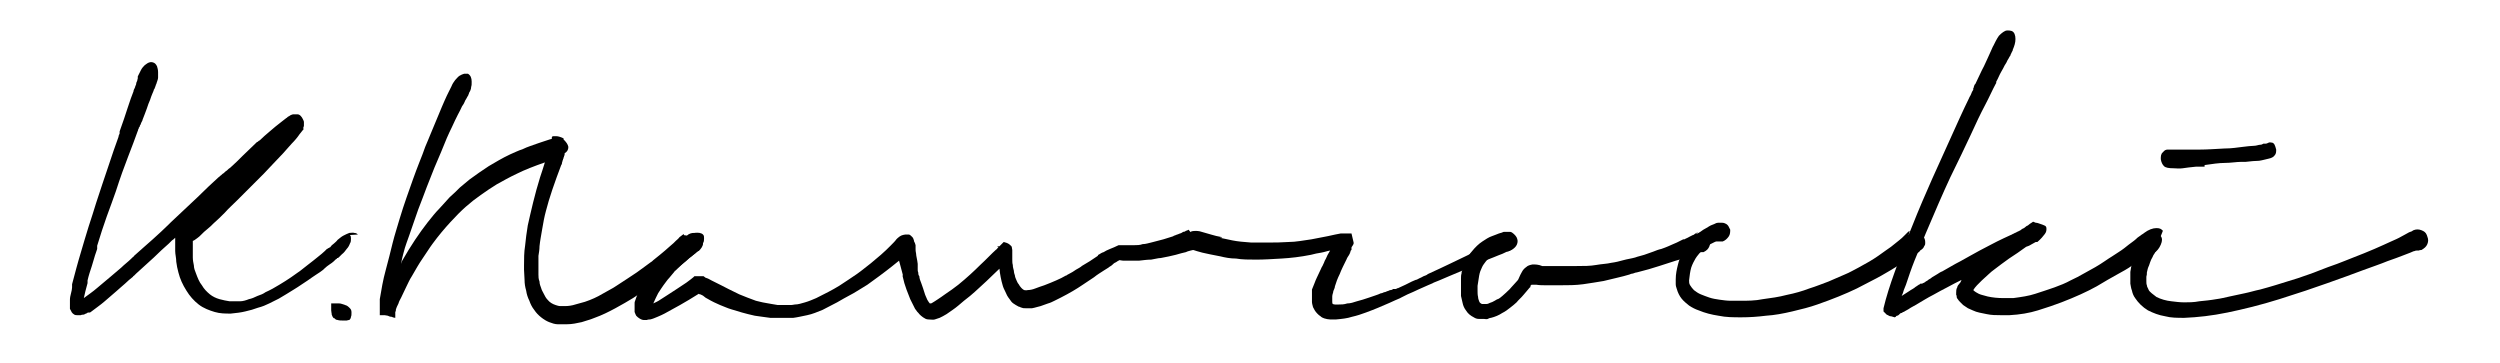 <svg xmlns="http://www.w3.org/2000/svg" xmlns:xlink="http://www.w3.org/1999/xlink" id="Warstwa_1" width="468" height="68" viewBox="0 0 468 68"><path d="M65.5,44c.2.2.2.4.2.7s0,.6-.2.9c-.1.3-.3.7-.6,1-.3.4-.5.7-.9,1,0,0-.2.2-.2.2,0,0-.1.1-.2.2,0,0,0,0-.1.1,0,0,0,0-.1.1,0,0,0,0,0,0,0,0,0,0,0,0,0,0,0,0,0,0s-.1,0-.1.1c0,0,0,0-.1,0,0,0,0,0,0,0,0,0,0,0,0,0h-.1c0,0,0,.1,0,.1s0,0,0,0c0,0-.2.1-.3.2,0,0-.2.2-.3.3-.2.2-.5.4-.8.6-.3.2-.7.5-1,.8l-.2.2s0,0,0,0c0,0,0,0,0,0-.4.3-.8.6-1.3.9-.5.3-1,.7-1.6,1.1-.8.5-1.6,1.1-2.6,1.7-1,.6-1.9,1.2-2.8,1.7-.6.3-1.2.6-1.8.9s-1.3.6-2.1.8c-.8.3-1.5.5-2.4.7-.8.2-1.7.3-2.7.4-1,0-2,0-3-.3s-2.1-.7-3-1.4c-.9-.7-1.7-1.6-2.3-2.6-.7-1.1-1.2-2.2-1.5-3.4-.2-.7-.3-1.3-.4-2,0-.7-.2-1.4-.2-2,0-.3,0-.7,0-1.1,0-.4,0-.8,0-1.1,0,0,0-.2,0-.3-.2.2-.4.4-.6.5-.2.2-.4.4-.6.6-.9.8-1.8,1.6-2.8,2.6-1,.9-2.1,1.9-3.3,3,0,0,0,0-.1.1,0,0-.1.1-.1.1,0,0,0,0,0,0,0,0,0,0,0,0,0,0-.1.1-.2.2,0,0-.2.1-.2.2-.5.4-1,.8-1.5,1.3-.5.4-1,.9-1.6,1.4-.7.6-1.4,1.2-2.2,1.9-.8.7-1.7,1.3-2.6,2,0,0-.1.1-.2.1,0,0,0,0-.1,0,0,0-.1,0-.2,0,0,0-.1,0-.2.1h0c0,0-.1.1-.2.1s0,0,0,0c-.1,0-.3.2-.5.2-.2,0-.3,0-.5.1-.2,0-.4,0-.6,0-.2,0-.5,0-.7-.2-.2-.1-.3-.3-.4-.4,0-.1-.1-.2-.2-.4h0s-.1-.2-.1-.2c0-.2,0-.3,0-.4,0,0,0-.2,0-.3s0,0,0,0c0,0,0,0,0-.1,0-.2,0-.4,0-.5,0-.1,0-.3,0-.4,0-.4.1-.8.2-1.2s.2-.8.2-1.1c0,0,0,0,0-.2,0,0,0-.1,0-.2,0,0,0,0,0,0,0,0,0,0,0,0h0s0,0,0,0,0,0,0-.2c.3-1,.5-2,.8-3,.3-1,.5-1.9.8-2.8.5-1.7,1-3.4,1.5-5,.5-1.6,1-3,1.4-4.4.8-2.5,1.6-4.8,2.3-6.9.7-2.1,1.3-3.9,1.9-5.5h0c0-.1,0-.3.1-.3,0,0,0-.2.1-.3,0,0,0-.1,0-.2,0,0,0-.1,0-.2.6-1.7,1.1-3.1,1.5-4.4.4-1.3.8-2.3,1.1-3.1h0c0-.3.2-.5.3-.8,0-.2.2-.4.2-.6,0-.2.1-.4.2-.6,0-.2.1-.3.1-.5,0,0,0-.2,0-.2,0,0,0,0,0-.1.2-.4.4-.8.6-1.2.2-.4.5-.7.7-.9.3-.2.5-.4.8-.5.3-.1.5-.1.8,0,.3.1.5.3.7.7.1.3.2.7.2,1.1s0,.6,0,1c0,.4-.2.7-.3,1.1,0,0,0,.2-.1.2,0,0,0,.2-.1.3h0c0,0,0,.2-.1.3,0,.1-.1.3-.2.4,0,.2-.2.5-.3.8-.1.3-.3.7-.4,1.1-.2.4-.4,1-.6,1.6-.2.6-.5,1.3-.8,2.1,0,.2-.2.4-.3.7,0,.1-.1.3-.2.4,0,.2-.1.3-.2.4,0,0,0,.2-.1.3s0,.2-.1.3h0c-.5,1.4-1.1,3-1.8,4.8-.7,1.8-1.5,4-2.3,6.5-.5,1.5-1.1,3-1.7,4.7-.6,1.7-1.2,3.5-1.8,5.5h0c0,0,0,.2,0,.3,0,0,0,.2,0,.3l-.2.6c-.3.8-.5,1.7-.8,2.6-.3.9-.6,1.8-.8,2.7h0c0,.1,0,.2,0,.2,0,0,0,.1,0,.1s0,0,0,.2c-.1.5-.3,1-.4,1.5-.1.5-.2.9-.3,1.3.8-.6,1.7-1.2,2.5-1.9.8-.7,1.7-1.4,2.5-2.1.7-.6,1.4-1.2,2-1.7.6-.6,1.3-1.1,1.9-1.7,0,0,.1-.1.2-.2.1-.1.3-.2.3-.3h0c1.2-1.1,2.4-2.1,3.5-3.1,1.1-1,2.1-1.9,3-2.8h0c0,0,.1-.1.2-.2s.1-.1.2-.2c1.9-1.8,3.6-3.4,5-4.7,1.4-1.4,2.7-2.6,3.9-3.7.2-.1.3-.3.5-.4.2-.2.3-.3.5-.4.2-.2.4-.4.6-.5.2-.2.4-.4.6-.5h0c.8-.7,1.6-1.5,2.4-2.3.8-.8,1.7-1.6,2.6-2.5.1,0,.2-.1.2-.1,0,0,0,0,0,0,.1-.1.2-.2.3-.2h0c.6-.6,1.2-1.1,1.9-1.7.7-.6,1.4-1.2,2.2-1.8l.9-.7h0c.1,0,.2-.2.4-.3.1,0,.3-.2.5-.3h0c0,0,.2,0,.3-.1,0,0,.2,0,.4,0h0c.1,0,.3,0,.5,0,.2,0,.4.1.6.3.2.2.3.4.4.6.1.2.2.4.2.5v.3c0,.1,0,.3,0,.4,0,.1,0,.2-.1.3h0c0,.1,0,.3,0,.3v.2c-.1,0-.2.2-.3.3-.1.1-.2.3-.4.5h0c-.4.6-.9,1.2-1.5,1.8-.5.6-1.1,1.2-1.6,1.8-1.3,1.4-2.5,2.6-3.6,3.8l-3.1,3.1-.7.7c-.2.2-.4.4-.6.6-.2.2-.4.4-.6.6h0c-.8.8-1.6,1.5-2.3,2.3-.7.7-1.4,1.4-2.1,2-.4.4-.8.8-1.2,1.1s-.8.7-1.2,1.1c-.2.2-.4.4-.7.6-.3.2-.5.4-.8.5,0,0,0,0,0,.1s0,.1,0,.2c0,.3,0,.5,0,.8,0,.3,0,.5,0,.7,0,.4,0,.8,0,1.3,0,.5.1,1,.2,1.5,0,.5.2,1,.4,1.5.3.8.6,1.6,1.1,2.2.4.7.9,1.2,1.5,1.7.5.4,1.1.7,1.8.9s1.3.3,1.9.4c.6,0,1.3,0,1.9,0,.6,0,1.2-.2,1.7-.4.5-.1,1-.3,1.6-.6.6-.2,1.1-.4,1.5-.7.9-.4,1.8-.9,2.6-1.4.8-.5,1.5-.9,2.2-1.4.6-.4,1.1-.8,1.7-1.2.5-.4,1-.8,1.4-1.1.8-.6,1.4-1.1,1.9-1.5s1-.8,1.3-1.1l.2-.2c0,0,.1-.1.2-.2,0,0,.1,0,.2-.1,0,0,.1-.1.2-.1s0,0,.1-.1h.1c.2-.3.4-.5.7-.7.2-.2.5-.4.7-.7.4-.3.7-.6,1.1-.8.4-.2.8-.4,1.1-.5.4,0,.7-.1.9,0,.3,0,.5.1.7.3Z"></path><path d="M62.5,59.6c-.2-.2-.3-.4-.4-.7,0-.3-.1-.5-.1-.8s0-.5,0-.8c0-.2,0-.4,0-.5,0,0,.3,0,.5,0s.6,0,1,0c.4,0,.7.2,1.1.3.4.1.6.3.9.6.2.2.3.4.3.8s0,.6-.1.8c0,.3-.2.5-.3.6,0,0-.2,0-.5.1-.2,0-.5,0-.8,0s-.6,0-.9-.1c-.3,0-.5-.2-.7-.4h0Z"></path><path d="M128.1,44.6h0c.7-.6,1.4-.9,2-1s1.2,0,1.5.3c.2.2.2.4.2.7s0,.6-.2.9c-.1.3-.3.7-.6,1-.3.3-.6.7-.9,1h-.1c0,.1-.1.2-.2.2,0,0-.1.1-.2.2-.3.2-.7.5-1.2,1-.5.4-1.3,1-2.3,1.8-.1,0-.2.2-.4.2-.1,0-.2.2-.4.2-.8.6-1.7,1.2-2.8,2-1.1.8-2.5,1.7-4,2.7-1,.6-2,1.2-3.3,1.9s-2.5,1.3-3.9,1.8c-.7.3-1.5.5-2.4.8-.9.2-1.8.4-2.8.4-.6,0-1.1,0-1.7,0-.5,0-1.1-.2-1.6-.4-.5-.2-1-.5-1.5-.9s-.9-.8-1.3-1.4h0c-.4-.5-.7-1.1-.9-1.7-.3-.6-.5-1.2-.6-1.9-.2-.7-.3-1.3-.3-2,0-.6-.1-1.3-.1-1.9v-.8c0-1.2,0-2.5.2-3.7.1-1.2.3-2.5.5-3.8.3-1.3.6-2.7,1-4.3.4-1.6.8-3.1,1.3-4.7.3-.9.6-1.8.9-2.8-2,.7-3.8,1.4-5.2,2.1-1.5.7-2.7,1.4-3.8,2-1,.6-2,1.3-3,2s-1.9,1.4-2.8,2.2c-.9.8-1.8,1.7-2.9,2.9-1.1,1.2-2.2,2.5-3.3,4-.6.8-1.2,1.8-1.9,2.8-.7,1-1.3,2.1-2,3.3-.4.6-.7,1.3-1,1.9-.3.7-.7,1.4-1,2.1-.2.4-.4.7-.5,1.1-.2.4-.4.8-.5,1.2v.3c-.1,0-.1,0-.1,0,0,0,0,.1,0,.2s0,.1,0,.2v.8c-.2,0-.5-.1-.7-.2-.3,0-.5-.1-.7-.2-.2,0-.4-.1-.6-.1-.2,0-.3,0-.3,0,0,0,0,0-.1,0s-.2,0-.5,0v-.9s0-.2,0-.2v-.4c0,0,0,0,0-.1,0,0,0,0,0-.1,0-.2,0-.4,0-.6,0-.2,0-.5,0-.7h0c.3-1.8.6-3.6,1.1-5.4s.9-3.5,1.3-5.1c.4-1.6.9-3.1,1.3-4.5.4-1.4.9-2.8,1.3-4,.4-1.1.8-2.3,1.2-3.4.4-1.1.8-2.2,1.2-3.2.4-1,.8-2,1.1-2.9.4-.9.7-1.7,1-2.4.6-1.4,1.1-2.6,1.5-3.6.4-1,.8-1.9,1.1-2.6.3-.7.6-1.3.8-1.7.2-.4.4-.8.5-1h0c.2-.5.4-.8.7-1.2.3-.3.5-.6.8-.8.3-.2.6-.3.9-.4.3,0,.5,0,.7,0,.5.3.7.8.7,1.5s0,.6-.1,1c0,.4-.2.8-.4,1.1h0c0,0,0,.2-.1.3,0,.1-.1.3-.2.4-.1.2-.2.4-.4.7-.1.3-.3.7-.6,1.1-.2.5-.5,1-.8,1.6-.3.6-.7,1.4-1.1,2.3h0c-.6,1.2-1.3,2.8-2,4.6-.8,1.8-1.7,4-2.7,6.6-.5,1.3-1,2.7-1.6,4.2-.5,1.5-1.1,3.1-1.7,4.9-.2.6-.4,1.1-.5,1.4-.1.3-.2.6-.3.9s-.2.7-.3,1.1c-.1.4-.3,1.1-.4,1.9,0-.1.1-.2.1-.3,0,0,0-.1.1-.3.8-1.4,1.6-2.7,2.4-3.9.8-1.2,1.6-2.3,2.3-3.2.8-1,1.5-1.9,2.2-2.6.7-.8,1.4-1.5,2-2.2.7-.6,1.3-1.2,1.9-1.8.6-.5,1.2-1,1.8-1.5,1.2-.9,2.4-1.7,3.6-2.5,1.2-.7,2.5-1.5,4-2.2.7-.3,1.5-.7,2.4-1,.8-.4,1.8-.7,2.9-1.1.4-.1.8-.3,1.2-.4.4-.1.8-.3,1.3-.4,0,0,0-.1,0-.1,0,0,0,0,0-.1,0-.2.1-.3.3-.3.1,0,.4,0,.6,0s.7.1,1.3.4v.2c.5.5.8.9.9,1.4,0,.5-.2.9-.7,1.2,0,0,0,0,0,.1,0,0,0,0,0,.1,0,0,0,0,0,0s0,0,0,0c0,0,0,.2-.1.3,0,0,0,.2-.1.3,0,.1,0,.2-.1.3,0,.1,0,.2-.1.3,0,0,0,.2-.1.4,0,.2,0,.3-.1.3-.6,1.6-1.2,3.2-1.7,4.7-.5,1.5-.9,2.8-1.2,4-.3,1.1-.5,2.2-.7,3.4-.2,1.2-.4,2.2-.5,3.2,0,.6-.1,1.2-.2,1.8,0,.6,0,1.2,0,1.7s0,.6,0,.9c0,.3,0,.6,0,.9,0,.4,0,.8.2,1.3,0,.5.2.9.3,1.2.1.4.3.7.5,1.1.2.4.4.8.7,1.1.4.5.9.8,1.5,1,.3.1.6.2.9.2.3,0,.6,0,.9,0,.6,0,1.3-.1,1.9-.3.6-.2,1.2-.3,1.8-.5,1.2-.4,2.3-.9,3.3-1.5s1.9-1,2.6-1.5h0c1.5-1,2.8-1.8,3.8-2.5,1-.7,1.9-1.4,2.6-1.9.2-.1.3-.2.5-.4.9-.7,1.6-1.3,2.2-1.8s1.1-1,1.6-1.4c0,0,.1-.1.2-.2,0,0,.1-.1.2-.2.2-.2.5-.4.7-.7.3-.2.5-.4.8-.6,0,0,0,0,0,0s0,0,0,0Z"></path><path d="M128.6,44.1c.4-.4.9-.5,1.4-.5s.5,0,.7.2.5.3.6.5c.3.4.4.8.3,1.3,0,.5-.4,1-.8,1.4,0,0,0,0-.1,0,0,0,0,0,0,0,0,0,0,0,0,0,0,0-.2.2-.4.3-.2.1-.5.4-.8.6h0c-.3.3-.8.6-1.3,1.1-.5.5-1.1,1-1.8,1.7h-.1c0,.1,0,.1,0,.1-.3.4-.7.8-1,1.2-.4.4-.7.9-1.1,1.4h0c-.3.4-.6.9-1,1.5-.3.6-.6,1.2-.9,1.9.4-.2.9-.4,1.3-.7.5-.3.9-.6,1.4-.9,1.1-.7,2.3-1.5,3.5-2.3,0,0,0,0,0,0,0,0,0,0,0,0,.3-.2.5-.4.8-.6l.5-.4s0,0,.1-.1,0,0,.1-.1h.5c0,0,1.2,0,1.2,0l.4.3s0,0,0,0c0,0,0,0,0,0,0,0,.1,0,.3.1.1,0,.4.2.8.4.4.2,1,.5,1.8.9.8.4,1.9,1,3.4,1.7.5.2,1,.4,1.5.6.5.2,1.1.4,1.6.6.5.1,1.1.3,1.8.4.7.1,1.5.3,2.3.4.2,0,.4,0,.6,0h.6c.3,0,.5,0,.9,0s.7,0,1.1-.1c.6,0,1.2-.2,1.9-.4.7-.2,1.4-.5,2.1-.8,1.6-.8,3-1.5,4.3-2.3,1.2-.8,2.3-1.5,3.3-2.2,1-.7,1.8-1.4,2.6-2,.7-.6,1.4-1.2,1.9-1.6.7-.6,1.3-1.2,1.8-1.7.5-.5.9-.9,1.1-1.2l.2-.2c.2-.2.5-.4.7-.5.3-.1.6-.2.8-.2s.4,0,.6,0,.4.2.5.3c.4.3.5.7.5,1.2s0,.5-.2.8c-.1.3-.3.6-.6.8,0,0-.2.1-.2.2,0,0-.2.2-.4.4s-.4.4-.7.6c-.3.3-.7.6-1.2,1-.5.4-1.1.9-1.9,1.5-.8.6-1.7,1.3-2.7,2-.5.4-1.1.8-1.8,1.2s-1.4.9-2.2,1.3-1.6.9-2.5,1.4c-.9.5-1.8.9-2.7,1.4-1,.4-1.9.8-2.9,1s-1.8.4-2.6.5c-.3,0-.5,0-.9,0-.3,0-.6,0-.9,0-.4,0-.8,0-1.3,0-.4,0-.8,0-1.2,0-1-.1-2-.3-2.9-.4-.9-.2-1.7-.4-2.4-.6-.7-.2-1.3-.4-2-.6s-1.3-.5-2.1-.8c-.4-.2-.7-.3-1.1-.5-.4-.2-.8-.4-1.3-.7h0s0,0,0,0c0,0,0,0,0,0-.2-.1-.4-.2-.6-.4s-.5-.3-.7-.4c0,0-.1,0-.1,0,0,0,0,0-.2-.1-1.3.8-2.4,1.5-3.5,2.1-1.1.6-2,1.1-2.9,1.6-.4.2-.8.4-1.3.6-.5.2-.9.4-1.4.5-.2,0-.4,0-.6.1-.2,0-.4,0-.6,0-.2,0-.5-.1-.8-.3-.2-.1-.4-.3-.6-.5-.1-.2-.2-.4-.3-.7h0c0-.2,0-.4,0-.6,0-.2,0-.4,0-.6h0c0,0,0-.2,0-.4,0-.2,0-.3.1-.5h0c.3-.9.6-1.7,1-2.3.4-.7.7-1.3,1.1-1.8.4-.5.7-1,1-1.5.3-.4.6-.8.9-1.2.5-.6,1-1.2,1.4-1.7.4-.5.8-.9,1.1-1.2l.2-.2c.1-.1.2-.2.3-.3,0,0,.2-.2.2-.3.4-.4.7-.8,1-1,.2-.2.5-.5.8-.8ZM121.4,57.2s0,0,0,0,0,0,0,0c0,0,0,0,0,0ZM121.9,57.6s0,0,0,0c0,0,0,0,0,0Z"></path><path d="M222.9,43.5c.5-.2,1.1-.2,1.6,0,.5.2.9.5,1.1.9.1.2.1.5.1.7,0,.3-.1.5-.2.7-.1.2-.3.4-.5.6-.2.2-.5.3-.8.4,0,0-.1,0-.2,0,0,0-.2,0-.2,0,0,0-.2,0-.3,0-.1,0-.3,0-.6.1s-.5.1-.9.3c-.5.1-1.2.3-1.9.5-.8.2-1.7.4-2.8.6h0c-.5,0-1.1.2-1.8.3-.7,0-1.4.1-2.3.2,0,0-.1,0-.2,0,0,0-.1,0-.2,0h-.4c-.3,0-.6,0-.9,0-.3,0-.6,0-.9,0-.3,0-.6,0-1-.1,0,0,0,0,0,0,0,0-.1,0-.2.1,0,0-.1,0-.2.1l-.3.2c-.3.1-.5.3-.7.5-.2.2-.5.3-.7.5h0s-.8.5-.8.5c-.6.4-1.3.8-1.9,1.3-.7.5-1.4.9-2.1,1.4-.6.4-1.2.8-1.9,1.2-.7.4-1.4.8-2.2,1.2-.4.2-.8.4-1.2.6-.4.2-.8.4-1.2.5-.5.2-.9.3-1.4.5-.5.1-1,.3-1.6.4-.2,0-.4,0-.6,0s-.4,0-.6,0c-.3,0-.5,0-.7-.1-.2,0-.4-.2-.6-.2-.4-.2-.7-.4-1-.6-.3-.2-.5-.5-.7-.8-.4-.5-.6-.9-.8-1.4-.2-.4-.4-.8-.5-1.2-.3-1-.5-2.1-.6-3.1-.7.7-1.5,1.4-2.4,2.3-.9.8-1.9,1.8-3.1,2.8-.8.6-1.5,1.2-2.2,1.8-.7.6-1.5,1.1-2.2,1.6-.2.1-.5.3-.7.4-.2.1-.4.2-.6.3-.3.1-.6.2-.9.3s-.7,0-1.2,0c-.4,0-.7-.2-1-.4-.3-.2-.5-.4-.7-.6-.2-.3-.4-.4-.5-.6-.1-.1-.2-.3-.3-.4-.3-.6-.6-1.2-.9-1.8-.2-.6-.5-1.2-.7-1.8h0c-.1-.4-.3-.8-.4-1.2s-.2-.8-.3-1.2,0-.1,0-.2c0,0,0-.1,0-.2h0c-.3-1.2-.6-2.2-.8-3-.2-.8-.3-1.3-.4-1.6h0c0,0,0-.1,0-.2,0-.3,0-.6,0-.8,0-.3.1-.5.3-.8s.3-.4.5-.6.4-.3.6-.3c.5,0,1,0,1.4.4.4.4.7.9.8,1.4,0,0,0,0,0,.2s0,.2,0,.5c0,.2,0,.5.1.9,0,.4.2,1,.3,1.9,0,0,0,0,0,.1,0,0,0,0,0,.1,0,.1,0,.3,0,.4,0,.2,0,.3,0,.4,0,.2,0,.4.1.6,0,.2,0,.5.2.7,0,.4.2.9.4,1.4.2.5.4,1.2.6,1.8h0c.1.4.3.7.4,1s.3.5.4.7c.1.1.2.2.1.2,0,0,.1,0,.2,0,0,0,.2,0,.3-.1h0c.3-.2.7-.4,1.1-.7s.8-.5,1.3-.9c.4-.3.9-.6,1.3-.9.4-.3.8-.6,1.2-.9,1.6-1.3,3-2.6,4.1-3.7,1.2-1.1,2.1-2.1,3-2.9h0s.1,0,.2-.2c.1-.1.2-.2.2-.3,0,0,0,0-.1,0,0,0-.1,0-.1-.1h.4s.8-.8.8-.8c.4.1.7.2,1,.4.2.2.4.3.5.5,0,.2.1.4.1.6s0,.4,0,.7c0,.2,0,.4,0,.5,0,.2,0,.3,0,.5,0,.4,0,.8.1,1.1,0,.4.1.7.2,1.1,0,.3.1.6.2.9,0,.3.2.6.3.9h0c.1.2.2.5.4.7.1.2.3.5.5.7.1.1.3.3.5.4.2,0,.4.1.7,0,.4,0,.9-.1,1.4-.3.5-.2,1.1-.4,1.7-.6.8-.3,1.5-.6,2.2-.9.7-.3,1.3-.6,1.8-.9,0,0,.2,0,.2-.1.5-.3,1-.5,1.4-.8s.9-.5,1.3-.8c0,0,0,0,.1-.1s0,0,0,0h0c.5-.3,1-.6,1.5-.9.5-.3,1-.7,1.5-1h0c0,0,0-.2.3-.3.2-.1.4-.3.8-.4.3-.2.7-.4,1.2-.6s1-.4,1.6-.7c.2,0,.4,0,.6,0s.3,0,.4,0c.3,0,.6,0,1,0,.4,0,.7,0,.9,0,.5,0,1.1,0,1.6-.2.6,0,1.1-.2,1.6-.3.8-.2,1.5-.4,2.3-.6.7-.2,1.3-.4,1.6-.5.1,0,.3-.1.4-.2.1,0,.2,0,.3-.1.3-.1.6-.2.8-.3.2,0,.4-.2.6-.3.2,0,.3,0,.3-.1,0,0,.2,0,.2-.1,0,0,.2,0,.5-.2h0Z"></path><path d="M280.8,43.8c.4-.2.8-.3,1.1-.3s.7,0,1,.2c.3.2.5.4.7.7.2.5.2,1,0,1.5-.3.5-.7.9-1.3,1.2,0,0,0,0,0,0s0,0,0,0c0,0,0,0-.1,0,0,0,0,0,0,0-.1,0-.3.1-.5.2-.2.1-.6.3-1.2.5-.5.2-1.2.5-2,.8s-1.8.8-3.1,1.3c-.8.4-1.7.8-2.7,1.2-1,.4-2.1.9-3.3,1.4-.3.1-.7.3-1,.4-.3.2-.7.3-1.1.5-.6.3-1.2.5-1.8.8s-1.3.6-2,.9l-1.2.6h0c-.3.2-.7.3-1.1.5-.4.2-.7.3-1.1.5-.7.3-1.4.6-2.1.9-.7.3-1.5.6-2.3.9-.8.3-1.7.6-2.6.8-.9.3-1.9.4-3,.5-.4,0-.8,0-1.1,0s-.8-.1-1.1-.2c-.3-.1-.5-.2-.7-.4-.2-.1-.4-.3-.6-.5-.4-.4-.6-.8-.8-1.2h0c-.1-.4-.2-.7-.2-1,0-.3,0-.6,0-.9,0-.3,0-.5,0-.6,0,0,0-.2,0-.3,0,0,0,0,0,0,0,0,0,0,0,0v-.5c.4-.9.6-1.6.9-2.2.3-.6.5-1.1.8-1.7.1-.3.3-.5.4-.8.1-.2.2-.4.3-.7.1-.2.3-.5.4-.8s.4-.7.6-1.1c-.6.1-1.1.3-1.7.4-.6.1-1.2.2-1.9.4-2,.4-3.8.6-5.5.7s-3.3.2-4.7.2c-1.4,0-2.7,0-3.8-.2-1.1,0-2.1-.2-2.9-.4-1.5-.3-2.6-.5-3.4-.7-.8-.2-1.4-.4-1.7-.5,0,0,0,0,0,0,0,0,0,0,0,0s0,0,0,0c-.6-.2-1.1-.6-1.3-1.1-.3-.5-.3-1-.1-1.5.2-.4.6-.7,1.1-.9.5-.1,1-.1,1.5,0h0c1.8.5,3,.9,3.7,1s.6.2,0,.2c.6.1,1.4.3,2.4.5,1,.2,2.1.3,3.5.4.5,0,1,0,1.6,0s1.2,0,1.8,0c1,0,2.2,0,3.6-.1,1.4,0,2.8-.3,4.3-.5,1.1-.2,2.1-.4,3.1-.6.9-.2,1.8-.4,2.4-.5,0,0,0,0,.2,0,0,0,.2,0,.2,0,0,0,0,0,0,0,0,0,0,0,0,0,0,0,0,0,0,0h0c0,0,.2,0,.3,0,.1,0,.3,0,.5,0,.2,0,.3,0,.5,0,.1,0,.2,0,.3,0l.4,1.7s0,0,0,.2c0,.1-.1.2-.2.4s-.2.2-.2.4c0,.1,0,.2,0,.2v.2c-.1,0-.2.2-.2.3s0,.2-.1.2h0c0,0,0,.1,0,.1,0,0,0,.1-.1.2,0,.1-.2.3-.3.5s-.2.3-.2.4h0c-.5,1-1,2-1.3,2.8-.4.8-.7,1.6-.9,2.3h0c0,.3-.2.6-.3.9,0,.3-.2.6-.2,1,0,.1,0,.3,0,.5,0,.2,0,.3,0,.4,0,.2,0,.4.1.5,0,0,.2.1.4.1.2,0,.4,0,.7,0,.5,0,1,0,1.6-.2.6,0,1.2-.2,1.8-.4.7-.2,1.5-.4,2.3-.7.8-.3,1.6-.5,2.2-.8.2,0,.4-.1.6-.2.2,0,.4-.1.6-.2.2,0,.4-.2.6-.2.2,0,.4-.1.5-.2,0,0,.1,0,.2,0,0,0,.1,0,.2,0,.1,0,.2,0,.3-.1s.2,0,.3-.1c.4-.2.9-.4,1.3-.6.4-.2.8-.4,1.2-.6h0c.2-.1.5-.2.7-.3.2,0,.5-.2.7-.3h0c.2-.1.5-.2.8-.4.3-.1.6-.2.8-.4,3.1-1.4,5.5-2.6,7.4-3.5,1.8-.9,3.2-1.6,4.1-2.1.4-.2.7-.4,1-.5s.5-.3.7-.4c0,0,0,0,0,0,0,0,0,0,0,0h0c.2,0,.4-.2.6-.3.2-.1.4-.2.6-.4h0Z"></path><path d="M317.5,43.8c.5-.2,1-.2,1.5,0,.5.2.8.5,1,.9.2.4.2.9,0,1.4-.2.5-.5.8-1.1,1.1,0,0-.1,0-.2,0-.1,0-.2,0-.2,0h0c0,0-.2,0-.4.1s-.5.2-.8.3c-.4.1-.8.3-1.5.5-.6.2-1.3.5-2.1.7-.9.3-1.9.6-3.1,1-1.2.4-2.6.8-4.2,1.2-.2,0-.4.1-.7.2-.2,0-.5.1-.7.2-.7.2-1.4.4-2.3.6-.8.2-1.7.4-2.5.6-1.2.2-2.4.4-3.8.6s-2.9.2-4.4.2c-1,0-1.8,0-2.5,0-.7,0-1.3,0-1.9-.1,0,0-.1,0-.2,0,0,0-.1,0-.2,0-.1,0-.2,0-.3,0h-.2s0,0,0,0c0,0,0,0,0,0,0,0,0,0-.1.1,0,0,0,0-.1.1,0,0,0,0,0,.1,0,0,0,0,0,.1s0,0-.1.1c0,0,0,0-.1.1-.3.4-.7.8-1.1,1.3-.4.5-.9.9-1.3,1.4h0c-.3.3-.7.6-1.2,1-.5.4-.9.7-1.5,1h0c-.6.4-1.3.7-2.1.9h0c-.2,0-.4.1-.6.2s-.4,0-.7,0c0,0-.2,0-.3,0h-.4c0,0-.1,0-.2,0-.4,0-.7-.1-1-.3-.6-.3-1.1-.7-1.4-1.2-.4-.5-.6-1-.7-1.5h0c-.1-.4-.2-.9-.3-1.3,0-.4,0-.8,0-1.1,0-.4,0-.8,0-1.2,0-.4,0-.7,0-1,0-.3,0-.6.1-.9,0-.3.1-.6.3-1h0c.2-.6.4-1.2.7-1.7s.5-1,.9-1.4c.3-.4.7-.8,1-1.1s.7-.6,1-.8h0c.6-.4,1.2-.8,1.8-1s1-.4,1.3-.5c.4-.1.7-.2.9-.3.2,0,.3,0,.4,0,.3,0,.6,0,.8,0s.5.2.7.4c.2.2.4.4.5.6.1.2.2.5.2.7,0,.5-.2.9-.5,1.2s-.7.6-1.2.7c0,0,0,0-.1,0s0,0-.1,0h0s0,0-.1,0h-.2s0,0-.1,0c0,0,0,0-.1,0s0,0,0,0,0,0,0,0c-.2,0-.4.1-.7.2-.3,0-.6.2-.8.3h0c-.2,0-.4.2-.7.3-.2.1-.5.3-.7.5-.3.2-.5.4-.7.7-.2.3-.5.6-.7,1.1-.2.4-.4.9-.5,1.5s-.2,1.2-.3,1.9c0,.4,0,.7,0,1s0,.7.1,1.1c0,.3.1.5.2.8.1.3.3.4.5.5.1,0,.3,0,.4,0s.3,0,.5,0,.4-.1.6-.2c.3-.1.6-.2.9-.4.3-.2.5-.3.8-.4.4-.3.8-.6,1.2-1s.8-.7,1.1-1.1c.4-.4.7-.8,1-1.1.3-.3.4-.5.5-.8.1-.3.3-.6.5-1,.2-.4.5-.7.8-.9.3-.3.7-.4,1.2-.5.5,0,1.1,0,1.8.3h.6c.1,0,.2,0,.3,0,.1,0,.2,0,.4,0h.9c.3,0,.7,0,1,0,.4,0,.9,0,1.5,0,.6,0,1.2,0,1.7,0,1.4,0,2.6,0,3.7-.2s2-.2,2.8-.4c.8-.1,1.6-.3,2.3-.5.7-.2,1.5-.3,2.2-.5.5-.2,1.1-.3,1.7-.5.6-.2,1.1-.4,1.7-.6.5-.2,1-.4,1.5-.5.5-.2.9-.3,1.3-.5.6-.3,1.2-.5,1.6-.7.4-.2.8-.4,1.2-.6,0,0,0,0,.2,0,0,0,.1,0,.2-.1.3-.1.6-.3.8-.4.2-.1.4-.2.6-.3h0c.2,0,.3-.2.5-.3.1,0,.3-.2.5-.3h0Z"></path><path d="M357.3,44c.4-.3.8-.4,1.3-.4s1,.2,1.4.6c.2.3.4.6.4,1.1s0,.5-.2.8c-.1.3-.3.5-.6.7,0,0-.2.1-.2.2,0,0,0,0,0,0,0,0,0,0,0,0l-.2.2c-.2.1-.4.3-.8.5s-.9.5-1.5,1h0s-.2.2-.2.2c0,0,0,0,0,0,0,0,0,0,0,0,0,0-.1,0-.2.1,0,0-.1,0-.2.1-.6.4-1.4.9-2.4,1.5-1,.6-2.2,1.3-3.6,2h0c-.8.4-1.7.9-2.7,1.4-1,.5-2.2,1-3.4,1.5-1.2.5-2.6,1-4,1.5-1.4.5-3,.9-4.7,1.3-1.7.4-3.3.7-4.9.8-1.6.2-3.1.3-4.6.3-1.5,0-2.9,0-4.3-.3-1.3-.2-2.5-.5-3.7-1h0c-.6-.2-1.2-.5-1.8-.9-.5-.4-1-.8-1.4-1.3-.4-.5-.7-1.1-.9-1.8h0c-.1-.3-.2-.6-.2-.9,0-.3,0-.6,0-.9,0-1,.2-1.9.4-2.7.2-.9.5-1.6.9-2.3.3-.6.7-1.2,1.1-1.8.4-.5.8-1,1.2-1.3.3-.3.6-.6,1-.8.4-.3.7-.5,1.1-.7.5-.3.8-.5,1.1-.6.3-.1.5-.2.7-.3,0,0,.2-.1.4-.1.3,0,.5,0,.8,0,.3,0,.5.1.7.2.2.1.4.3.5.5.1.2.2.4.3.6,0,.4,0,.9-.3,1.3-.3.4-.6.7-1.1.9h0s0,0-.2,0c0,0-.1,0-.2,0,0,0,0,0-.2,0s-.2,0-.2,0c0,0-.1,0-.2,0,0,0-.1,0-.2,0-.1,0-.3.1-.5.2s-.4.2-.6.3h0c-.3.2-.6.4-.9.6-.3.2-.6.5-.9.8-.3.4-.7.8-1,1.3-.3.5-.6,1.1-.8,1.7-.2.7-.3,1.5-.4,2.4,0,.3,0,.6.2.9.2.3.4.6.7.9.4.3.8.6,1.3.8.5.2,1,.4,1.6.6.6.2,1.2.3,1.9.4.7.1,1.4.2,2.2.2.3,0,.5,0,.9,0,.3,0,.6,0,.8,0,1.3,0,2.8,0,4.2-.3,1.5-.2,3-.4,4.5-.8,1.5-.3,2.9-.7,4.2-1.2,1.3-.4,2.5-.9,3.6-1.3,1-.4,2-.9,3-1.3s1.8-.9,2.6-1.3h0c1.5-.8,2.7-1.5,3.7-2.2,1-.7,1.8-1.3,2.4-1.7.6-.5,1.1-.9,1.5-1.2.4-.3.7-.6,1-.9,0,0,0,0,.1-.1,0,0,0,0,.1-.1.1-.1.3-.3.4-.4.1-.1.2-.2.4-.3Z"></path><path d="M404.5,44.2c.3.4.3.9,0,1.6s-.7,1.2-1.4,1.7c0,0-.1,0-.2.1,0,0-.1,0-.2.1,0,0,0,0-.1,0s0,0-.1,0c0,0-.2.1-.3.2-.1,0-.3.2-.5.3-.2.1-.5.3-.8.5-.3.2-.7.5-1.2.8h0s0,0,0,0c0,0,0,0-.1,0,0,0-.1,0-.2.1,0,0-.1,0-.1,0,0,0,0,0,0,0s0,0-.3.2c-.7.5-1.6,1-2.7,1.6s-2.3,1.3-3.8,2.2c-.9.5-1.9,1-3,1.5-1.1.5-2.3,1-3.6,1.5-1.3.5-2.8,1-4.4,1.5s-3.4.8-5.3.9c-.3,0-.5,0-.8,0-.3,0-.6,0-.9,0-.8,0-1.7,0-2.6-.2s-1.8-.3-2.6-.7c-.3-.1-.6-.3-.9-.4-.3-.2-.6-.4-.9-.6-.1-.1-.3-.3-.5-.5-.2-.2-.4-.4-.5-.6,0,0-.2-.2-.2-.4,0-.1,0-.3-.1-.4,0-.1,0-.2,0-.4,0-.3,0-.7.2-1,0-.2.2-.5.4-.7.2-.2.3-.4.4-.7-1,.5-1.8.9-2.7,1.4-.8.4-1.7.9-2.6,1.4-1,.5-2.1,1.2-3.3,1.9-.3.2-.6.3-.9.5-.3.2-.6.4-1,.6-.1,0-.2.2-.4.2-.1,0-.2.2-.4.2h0s-.1,0-.2.1c0,0,0,0-.1.1,0,0,0,0,0,0s0,0,0,0c0,0-.2.2-.2.2,0,0-.1,0-.2.1,0,0,0,0-.1,0,0,0-.2.1-.2.2,0,0-.2.1-.2.1l-.7-.2c0,0-.1,0-.1,0h0c-.2,0-.4-.2-.7-.3l-.6-.6c0,0,0-.2,0-.3,0,0,0-.2,0-.3.5-2.1,1.2-4.3,2.1-6.8s1.9-5.3,3.2-8.4c1.3-3.3,2.6-6.3,3.8-9s2.3-5.1,3.3-7.3c.6-1.4,1.3-2.8,1.9-4.2.6-1.3,1.2-2.6,1.7-3.6.1-.3.3-.5.4-.8.1-.3.2-.5.4-.8h0s0,0,0-.2c0,0,0-.2.1-.2,0-.1,0-.2.1-.4,0-.1.1-.2.2-.3h0c.6-1.2,1.1-2.4,1.6-3.3.5-1,.8-1.8,1.1-2.4.3-.6.5-1.2.7-1.5.2-.4.3-.6.4-.8.2-.4.4-.7.6-1,.3-.3.5-.5.8-.7s.5-.3.8-.3c.3,0,.5,0,.8.1h0c.5.2.7.8.7,1.5s-.2,1.3-.5,2h0c0,0,0,.2-.1.3,0,0-.1.2-.2.4,0,0,0,.1-.1.2,0,0,0,.2-.2.4-.1.2-.2.4-.4.7-.1.3-.3.6-.5.9-.2.4-.4.8-.7,1.3-.3.5-.5,1.1-.9,1.8,0,0,0,.2,0,.2,0,0,0,.1-.1.2-.6,1.1-1.2,2.5-2,4s-1.7,3.4-2.7,5.6c-1.1,2.3-2.3,4.9-3.8,7.9-1.4,3-2.9,6.5-4.6,10.5-.8,1.9-1.5,3.6-2.1,5.1s-1.1,3-1.6,4.5h0c-.1.3-.3.7-.4,1-.1.4-.2.7-.4,1.1.5-.3.9-.6,1.4-.9.4-.3.9-.5,1.2-.8,0,0,.2-.1.3-.2,0,0,.2-.1.3-.2h0c.1,0,.2-.1.3-.2,0,0,0,0,.1,0,0,0,0,0,.1,0,0,0,.2,0,.3-.1.1,0,.2-.1.4-.2,0,0,0,0,.1-.1.2-.1.4-.2.6-.4.2-.1.4-.2.6-.4.3-.2.7-.4,1-.6.3-.2.6-.4.9-.5,1.1-.6,2.2-1.3,3.4-1.9,1.1-.6,2.3-1.3,3.6-2,.6-.3,1.3-.7,2.1-1.1s1.5-.8,2.4-1.2l1.3-.6c.1,0,.2-.1.4-.2.1,0,.2-.1.4-.2.1,0,.3-.1.4-.2.1,0,.3-.1.4-.2h.1c0,0,0,0,0,0h0c.1-.1.3-.2.4-.3s.2-.1.4-.2l.5-.4c.1,0,.4-.2.6-.4.3-.2.5-.3.6-.4,0,0,.2.1.5.2.3,0,.5.1.8.2s.6.2.8.3c.3.1.4.3.4.6,0,.3,0,.6-.3,1-.3.4-.7.9-1.4,1.5h-.3c-.3.2-.6.3-.9.5s-.6.3-.9.4c-1.1.8-2.1,1.5-3.2,2.2-1,.7-1.9,1.4-2.7,2-.4.3-.8.6-1.2,1-.4.4-.8.7-1.2,1.1h0c-.3.3-.6.6-.9.9-.3.3-.5.6-.7.9.1.1.3.3.5.4.3.2.7.4,1.1.5s.7.2,1.1.3c.9.2,1.9.3,2.9.3s.6,0,.9,0c.3,0,.7,0,1,0,1.5-.2,2.9-.4,4.1-.8s2.5-.8,3.6-1.2c1.1-.4,2.1-.8,3-1.3.9-.4,1.8-.9,2.5-1.3h0c1.5-.8,2.9-1.6,3.9-2.3s1.9-1.2,2.6-1.7c.8-.5,1.4-1,1.9-1.4.5-.4,1-.7,1.3-1,0,0,.1,0,.2-.2.3-.2.5-.4.7-.5.2-.2.5-.3.7-.5.8-.6,1.6-.9,2.3-.9s.9.2,1.2.5ZM366.1,55.9h0s0,0,0,0c0,0,0,0,0,0s0,0,0,0Z"></path><path d="M454.4,44.3c.2.5.2.9,0,1.4s-.6.8-1.1,1.1c-.1,0-.3,0-.5.1,0,0,0,0,0,0s0,0,0,0c0,0-.1,0-.3,0s-.3,0-.5.1c-.2,0-.5.2-.8.3-.3.1-.8.3-1.3.5-.8.3-1.8.7-3,1.1-1.2.5-2.7,1-4.6,1.7-1.9.7-4,1.5-6.6,2.4-2.5.9-5.5,1.9-9,3-3.5,1.1-6.8,1.9-9.7,2.5s-5.6.9-8.1,1c-1.3,0-2.5,0-3.6-.3-1.2-.2-2.2-.6-3.2-1.1-1-.6-1.8-1.4-2.4-2.3-.3-.4-.5-.9-.6-1.4-.2-.5-.2-.9-.3-1.3,0-.8,0-1.5,0-2.2.1-.7.2-1.3.4-1.8.2-.6.4-1.1.5-1.5.1-.4.2-.7.3-.9.2-.5.4-.9.6-1.3.2-.4.3-.6.4-.8.1-.2.3-.4.5-.6.2-.2.4-.3.7-.4.2,0,.5,0,.7,0,.2,0,.5.1.7.2.4.3.6.6.7,1.1.1.5,0,.9-.2,1.3h0c0,.2-.1.3-.2.3,0,0,0,0,0,0,0,0-.1.2-.2.3s-.2.3-.3.5c0,.1-.2.3-.3.5-.1.2-.2.5-.4.8h0c-.1.3-.3.7-.4,1.1-.2.4-.3.8-.4,1.3h0c0,.3,0,.5-.1.8,0,.3,0,.5,0,.8,0,.3,0,.6.1.8,0,.3.2.5.3.8.1.3.4.5.6.7.3.2.6.5.9.7.8.4,1.8.7,2.8.8.8.1,1.6.2,2.4.2s1.8,0,2.8-.2c1-.1,2.1-.2,3.2-.4.8-.1,1.6-.3,2.5-.5.9-.2,1.8-.4,2.8-.6s1.9-.5,2.9-.7c1-.3,1.9-.5,2.8-.8,1.4-.4,2.8-.9,4.2-1.3,1.4-.5,2.7-.9,3.9-1.4,1.2-.5,2.4-.9,3.5-1.3,1.1-.4,2-.8,2.8-1.1,1.6-.6,3-1.2,4.2-1.7,1.2-.5,2.2-1,2.9-1.3h0c.9-.4,1.6-.7,2.1-1s.8-.4,1.1-.6.4-.2.6-.3c.2,0,.4-.2.6-.3.5-.2,1-.2,1.5,0,.5.2.8.4,1,.9ZM412.7,31.2c-.2,0-.3,0-.5,0-.2,0-.3,0-.5,0-.1,0-.2,0-.3,0-.1,0-.2,0-.3,0-1,.1-1.9.2-2.5.3s-1.3,0-1.7,0c-.9,0-1.5-.1-1.8-.4s-.5-.7-.6-1.3c0-.5,0-1,.4-1.3.3-.4.6-.5.9-.5h.1c0,0,.1,0,.3,0h0c.1,0,.4,0,.8,0,.4,0,1,0,2,0s1.8,0,2.9,0c1.2,0,2.7-.1,4.5-.2,1.4,0,2.5-.2,3.4-.3s1.6-.2,2.1-.2c.5,0,.9-.2,1.2-.2.3,0,.4-.1.6-.2,0,0,.2,0,.2,0,0,0,.1,0,.2,0,.2,0,.4-.1.6-.2s.4,0,.6,0c.2,0,.4.2.5.4.1.2.2.5.3.9,0,.4,0,.8-.3,1.1-.2.3-.6.5-1.1.6s-1.1.3-1.8.4c-.7,0-1.6.1-2.5.2h0c-.1,0-.2,0-.4,0s-.3,0-.4,0c-.9,0-2,.2-3.1.2s-2.4.2-3.8.4Z"></path></svg>